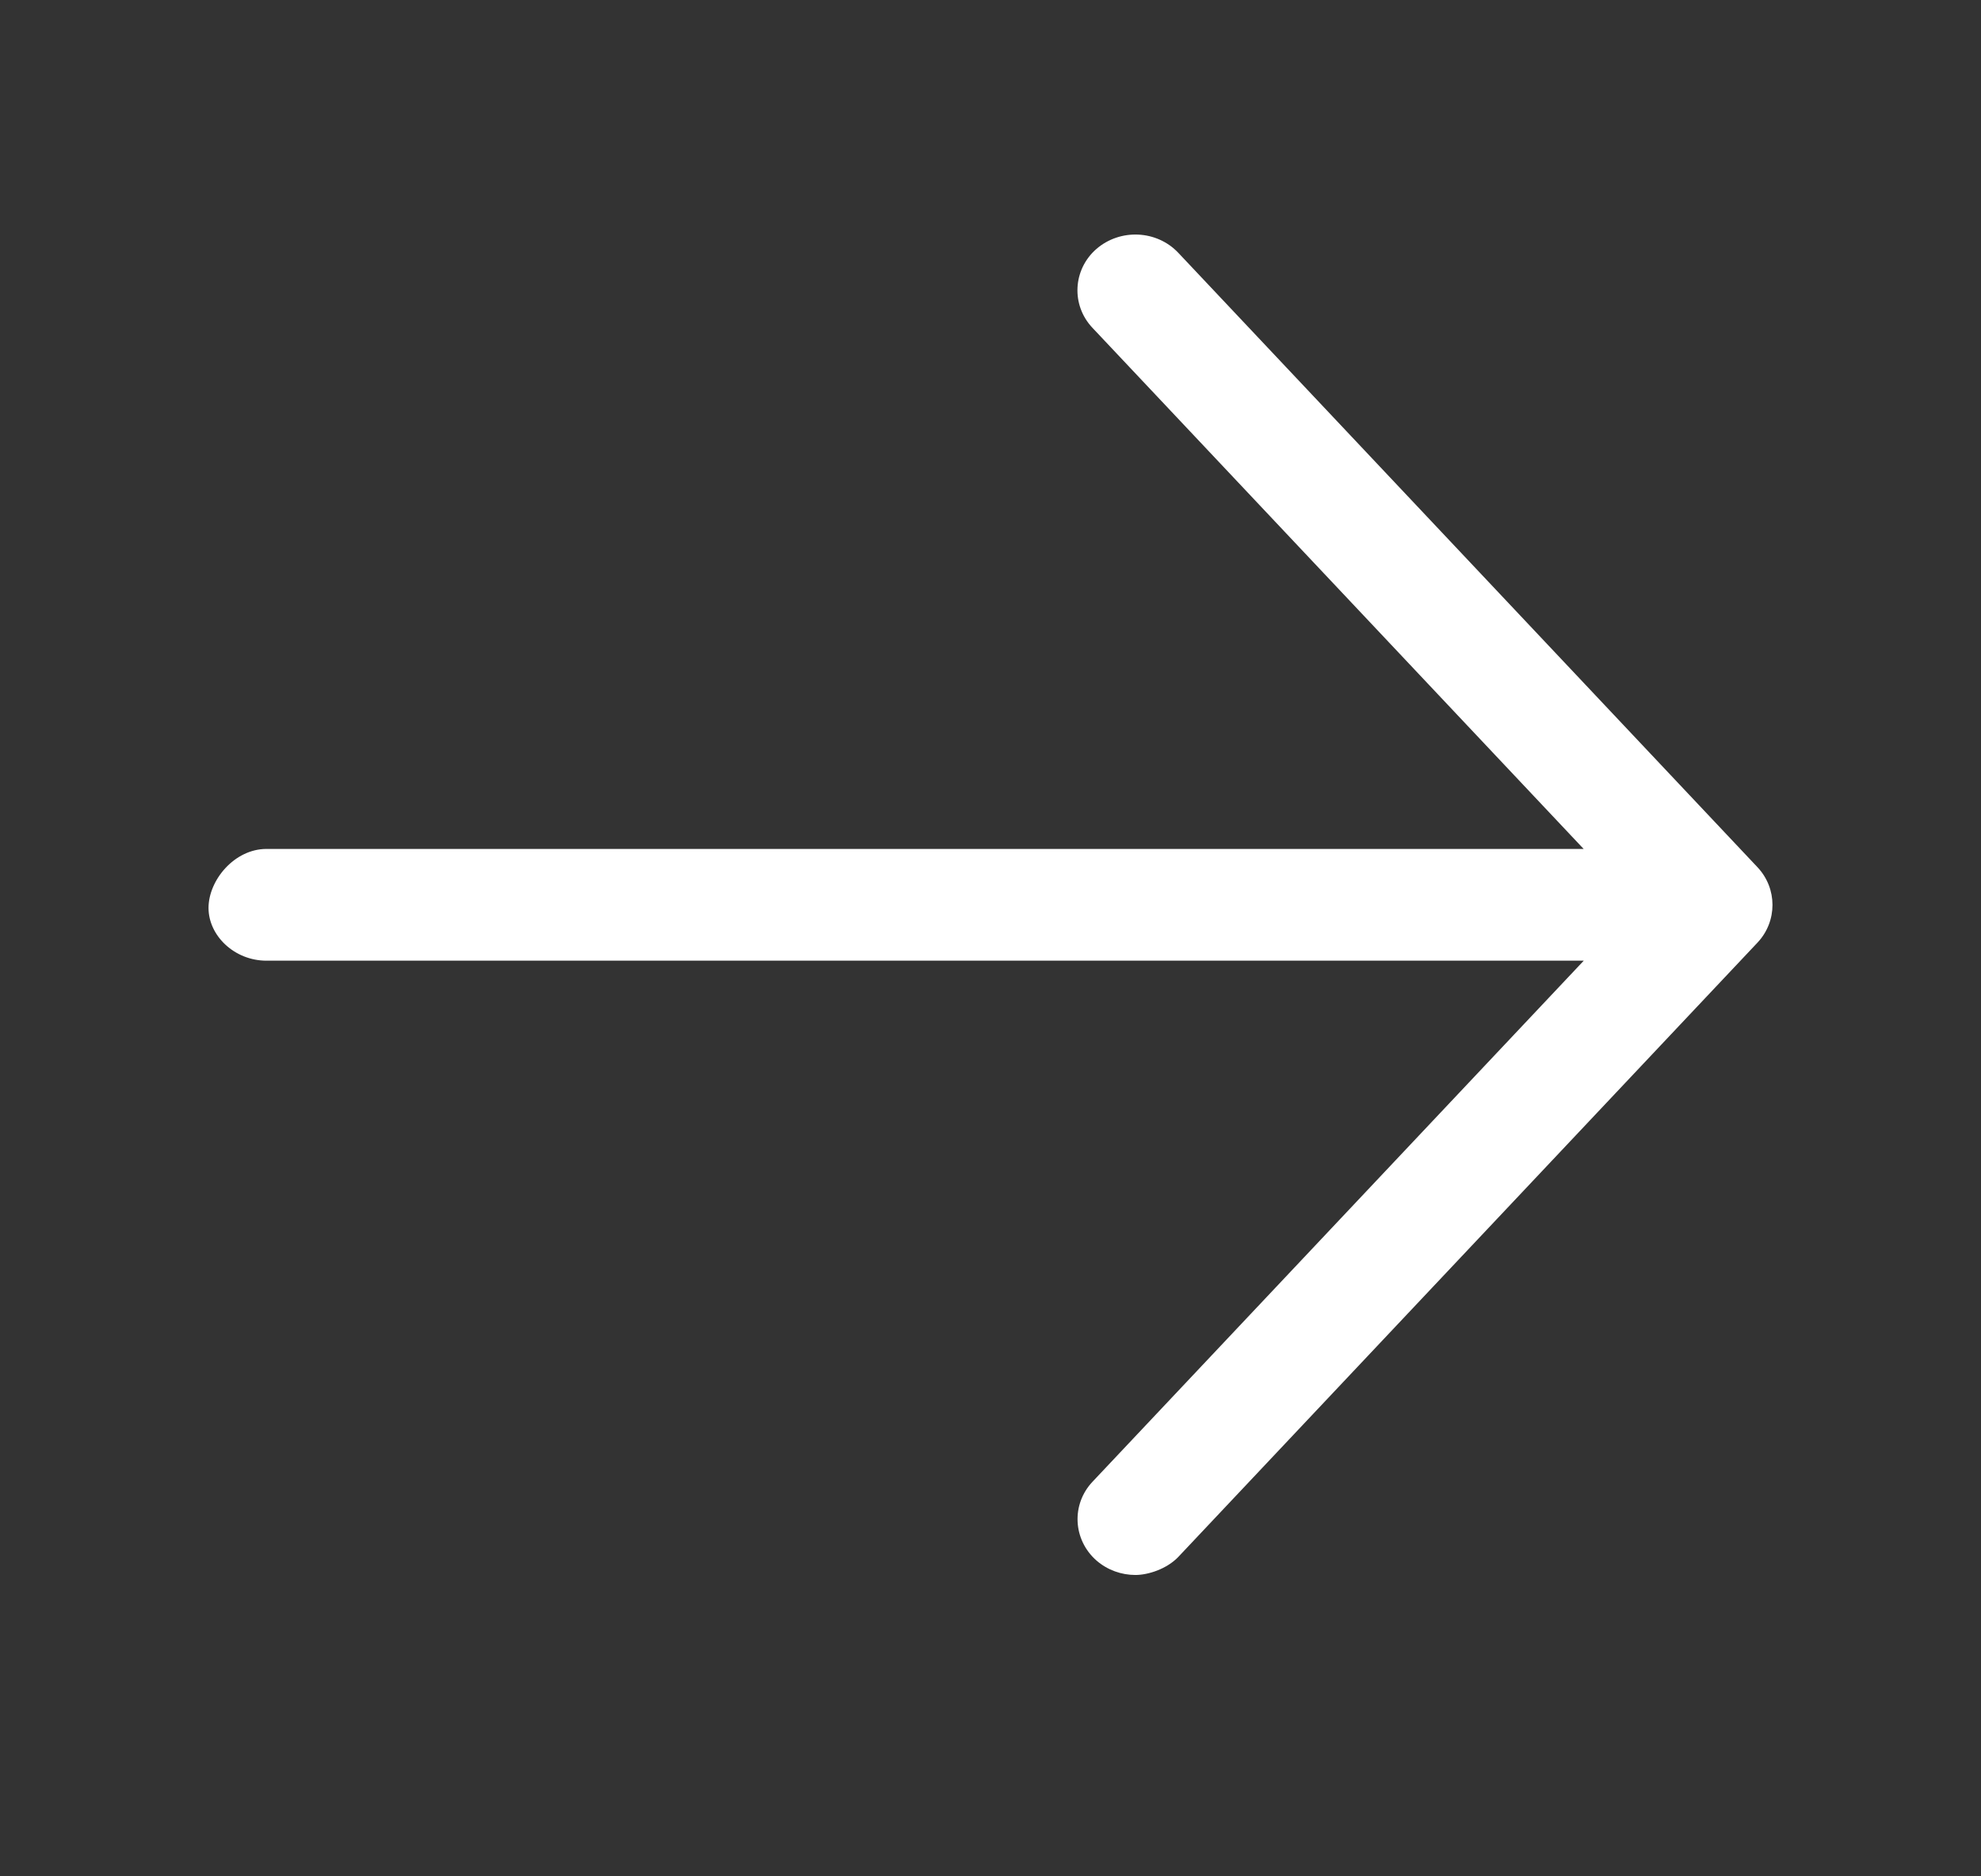 <svg width="19" height="18" viewBox="0 0 19 18" fill="none" xmlns="http://www.w3.org/2000/svg">
<rect x="0" y="0" width="19" height="18" fill="#333333" stroke="none"/>
<path d="M16.857 9.042L11.302 14.935C11.191 15.052 11.011 15.109 10.89 15.109C10.757 15.109 10.623 15.063 10.516 14.97C10.29 14.771 10.273 14.432 10.479 14.214L15.19 9.216H2.556C2.248 9.216 2 8.976 2 8.71C2 8.444 2.248 8.144 2.556 8.144H15.189L10.478 3.145C10.272 2.927 10.289 2.587 10.515 2.389C10.743 2.191 11.094 2.206 11.301 2.425L16.856 8.319C17.048 8.523 17.048 8.838 16.857 9.042Z" fill="white"/>
</svg>

